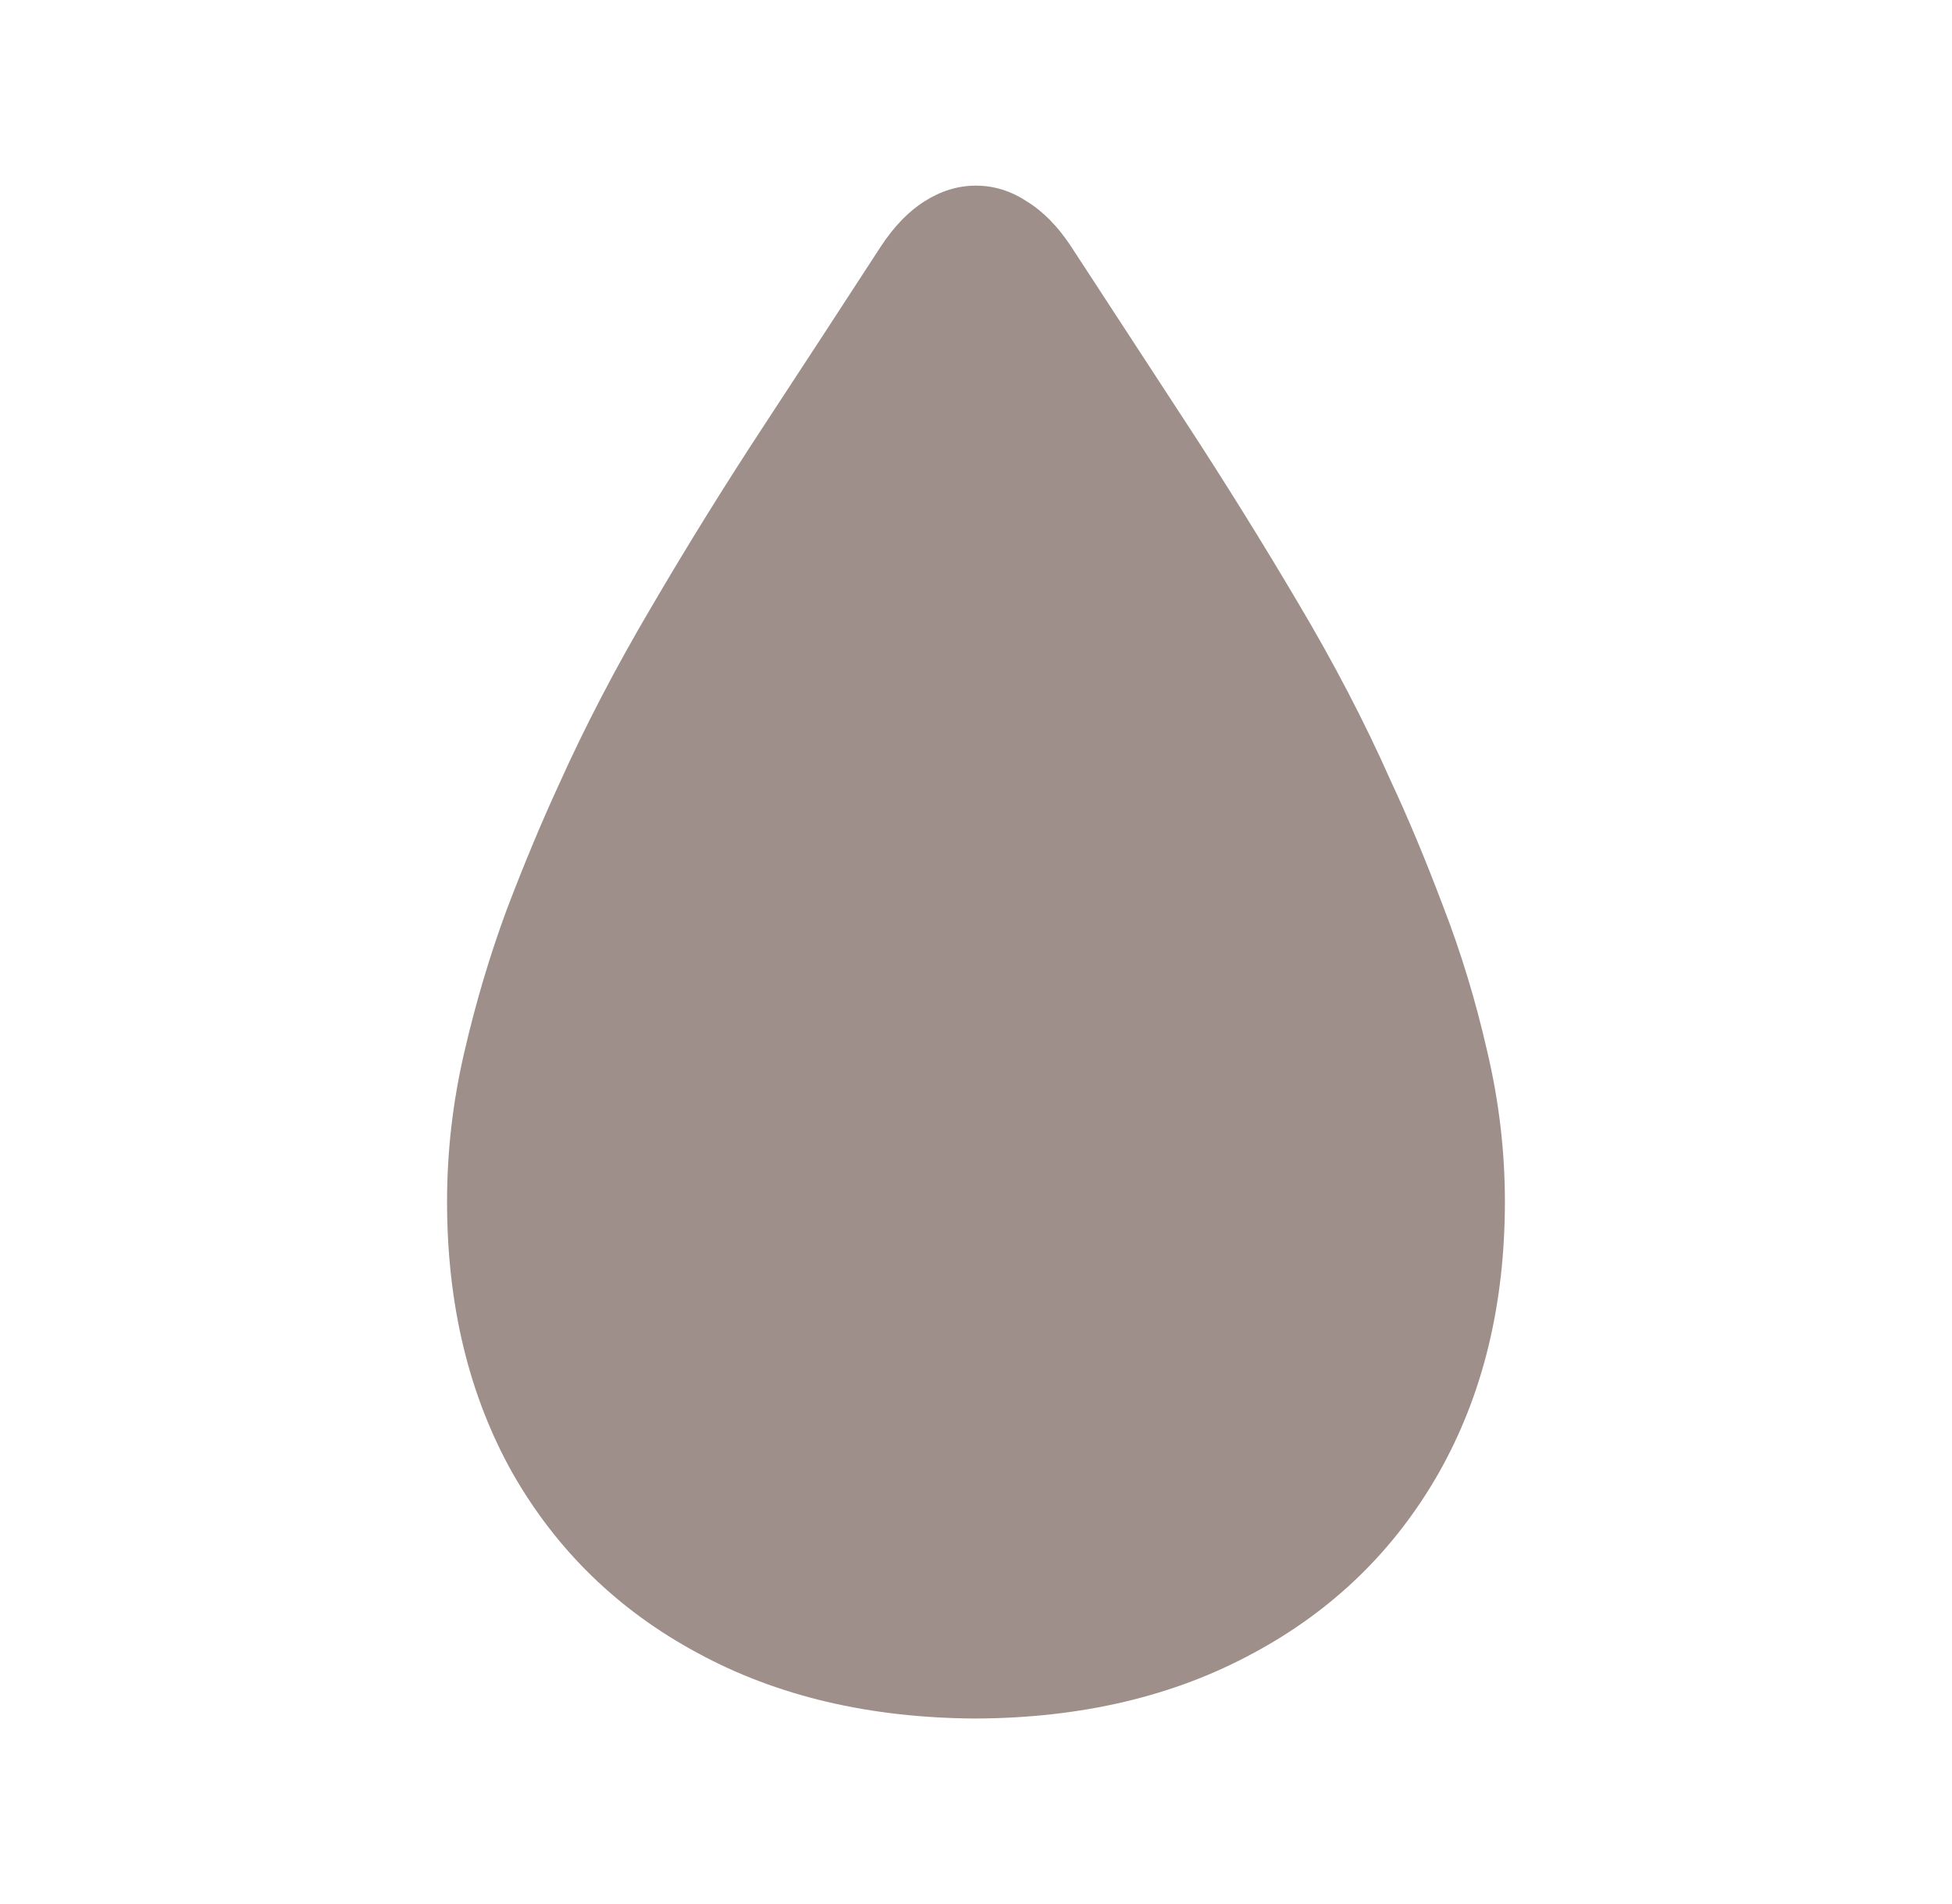 <svg xmlns="http://www.w3.org/2000/svg" fill="none" viewBox="0 0 41 40" height="40" width="41">
<path fill="#9E8F8A" d="M20.499 36.103C18.27 36.093 16.322 35.634 14.655 34.728C12.989 33.832 11.692 32.572 10.765 30.947C9.848 29.311 9.39 27.41 9.39 25.244C9.39 24.192 9.51 23.15 9.749 22.119C9.989 21.077 10.286 20.077 10.64 19.119C11.005 18.16 11.369 17.285 11.734 16.494C12.286 15.264 12.937 14.014 13.687 12.744C14.437 11.462 15.228 10.186 16.062 8.916C16.895 7.645 17.708 6.4 18.499 5.181C18.78 4.754 19.088 4.436 19.421 4.228C19.765 4.009 20.124 3.9 20.499 3.9C20.874 3.9 21.228 4.009 21.562 4.228C21.905 4.436 22.218 4.754 22.499 5.181C23.28 6.379 24.083 7.608 24.905 8.869C25.728 10.129 26.515 11.395 27.265 12.665C28.015 13.926 28.661 15.165 29.202 16.384C29.577 17.186 29.947 18.072 30.312 19.041C30.687 20.009 30.994 21.02 31.234 22.072C31.484 23.124 31.609 24.181 31.609 25.244C31.609 27.41 31.145 29.311 30.218 30.947C29.291 32.572 27.994 33.832 26.327 34.728C24.661 35.634 22.718 36.093 20.499 36.103Z"></path>
</svg>
